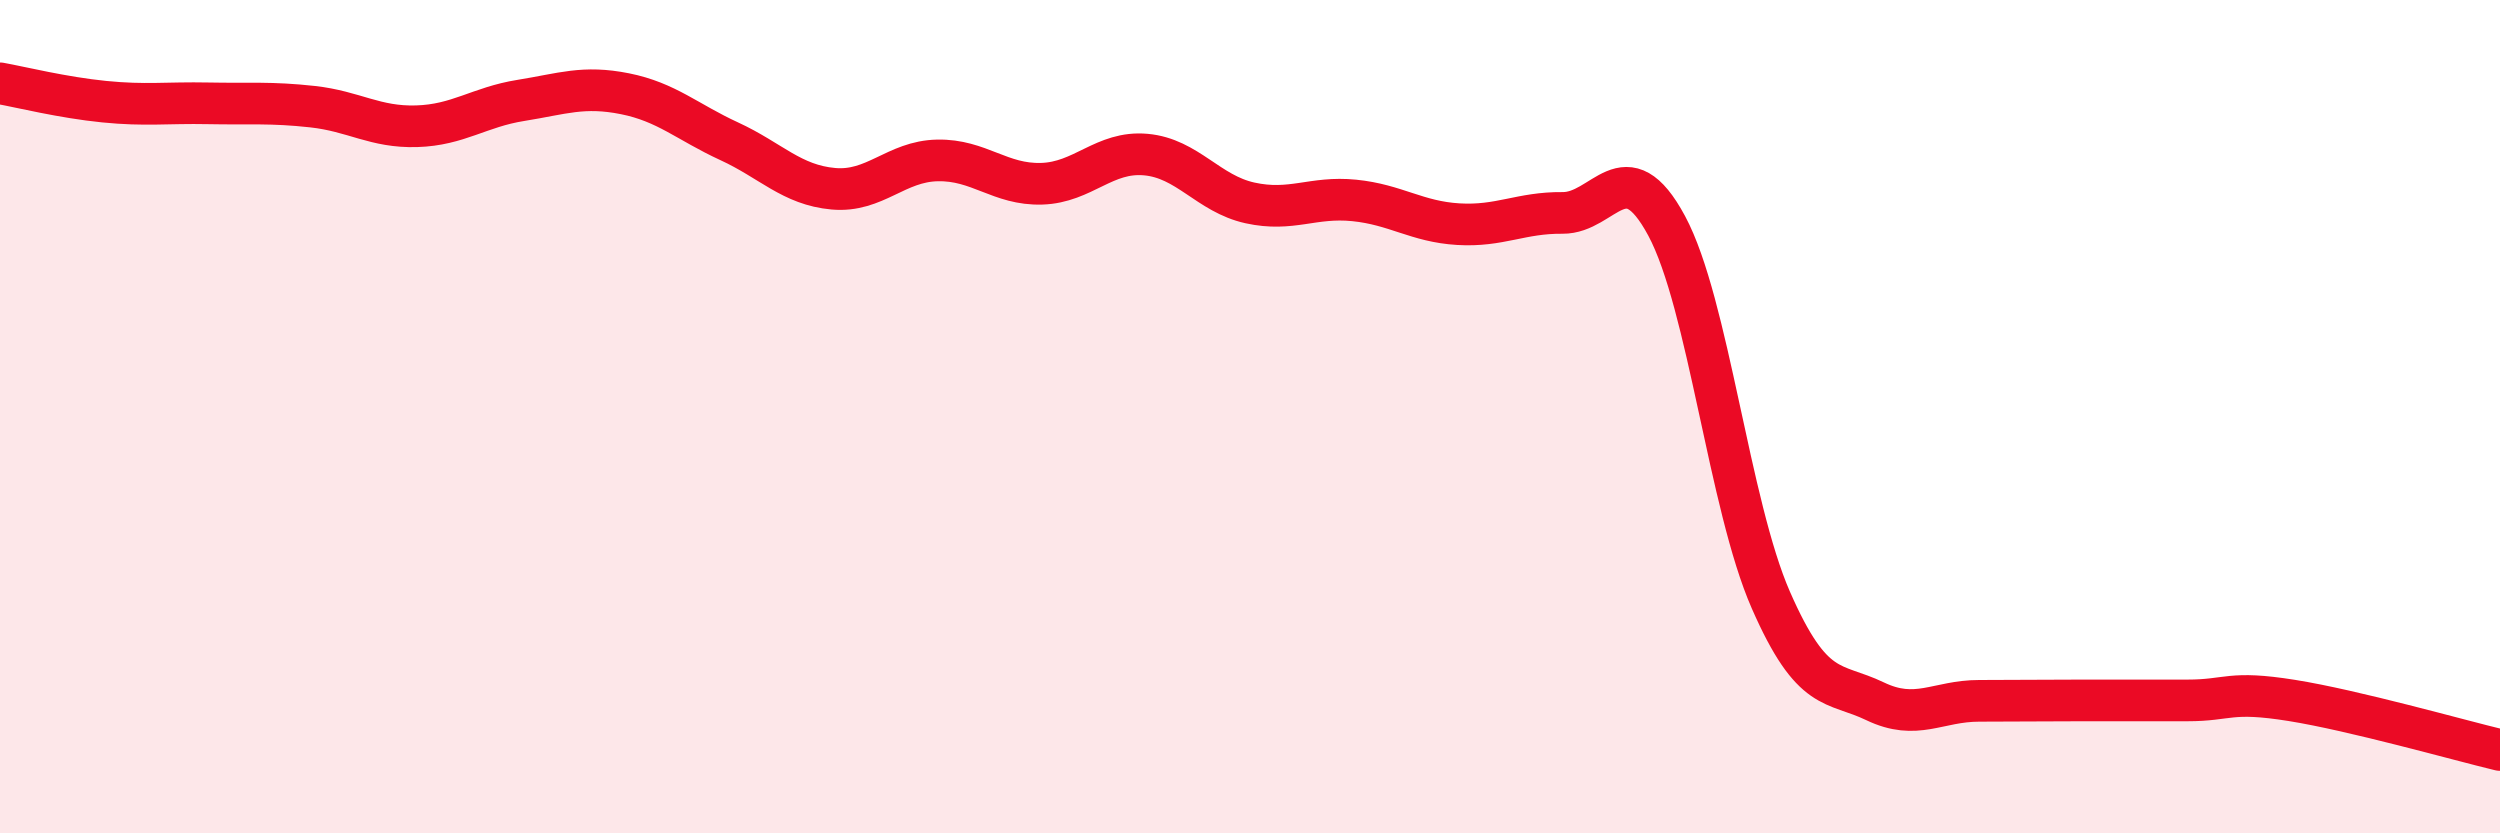 
    <svg width="60" height="20" viewBox="0 0 60 20" xmlns="http://www.w3.org/2000/svg">
      <path
        d="M 0,2 C 0.5,2.09 1.5,2.34 2.5,2.44 C 3.5,2.54 4,2.46 5,2.48 C 6,2.5 6.5,2.45 7.5,2.56 C 8.5,2.67 9,3.06 10,3.03 C 11,3 11.5,2.57 12.5,2.41 C 13.5,2.25 14,2.05 15,2.25 C 16,2.45 16.5,2.93 17.5,3.39 C 18.5,3.85 19,4.44 20,4.53 C 21,4.62 21.5,3.87 22.5,3.85 C 23.5,3.83 24,4.44 25,4.41 C 26,4.38 26.5,3.62 27.5,3.71 C 28.5,3.8 29,4.65 30,4.87 C 31,5.09 31.5,4.71 32.5,4.81 C 33.5,4.91 34,5.32 35,5.38 C 36,5.44 36.5,5.1 37.5,5.11 C 38.5,5.12 39,3.56 40,5.42 C 41,7.28 41.5,12.12 42.5,14.4 C 43.5,16.68 44,16.35 45,16.83 C 46,17.31 46.5,16.82 47.5,16.82 C 48.5,16.82 49,16.81 50,16.81 C 51,16.81 51.5,16.81 52.5,16.81 C 53.5,16.81 53.5,16.57 55,16.81 C 56.5,17.05 59,17.76 60,18L60 20L0 20Z"
        fill="#EB0A25"
        opacity="0.1"
        stroke-linecap="round"
        stroke-linejoin="round"
      />
      <path
        d="M 0,2 C 0.5,2.09 1.5,2.34 2.5,2.44 C 3.5,2.54 4,2.46 5,2.48 C 6,2.5 6.5,2.45 7.5,2.56 C 8.5,2.67 9,3.06 10,3.03 C 11,3 11.5,2.57 12.5,2.41 C 13.5,2.25 14,2.05 15,2.25 C 16,2.45 16.5,2.93 17.5,3.39 C 18.5,3.85 19,4.44 20,4.53 C 21,4.62 21.5,3.87 22.5,3.85 C 23.5,3.83 24,4.44 25,4.41 C 26,4.38 26.5,3.62 27.5,3.71 C 28.5,3.8 29,4.65 30,4.87 C 31,5.09 31.5,4.71 32.5,4.81 C 33.5,4.91 34,5.32 35,5.38 C 36,5.44 36.5,5.1 37.5,5.11 C 38.5,5.12 39,3.56 40,5.42 C 41,7.28 41.5,12.12 42.5,14.4 C 43.5,16.68 44,16.35 45,16.83 C 46,17.31 46.5,16.82 47.5,16.82 C 48.5,16.82 49,16.81 50,16.81 C 51,16.81 51.5,16.81 52.5,16.81 C 53.5,16.81 53.5,16.57 55,16.81 C 56.5,17.05 59,17.76 60,18"
        stroke="#EB0A25"
        stroke-width="1"
        fill="none"
        stroke-linecap="round"
        stroke-linejoin="round"
      />
    </svg>
  